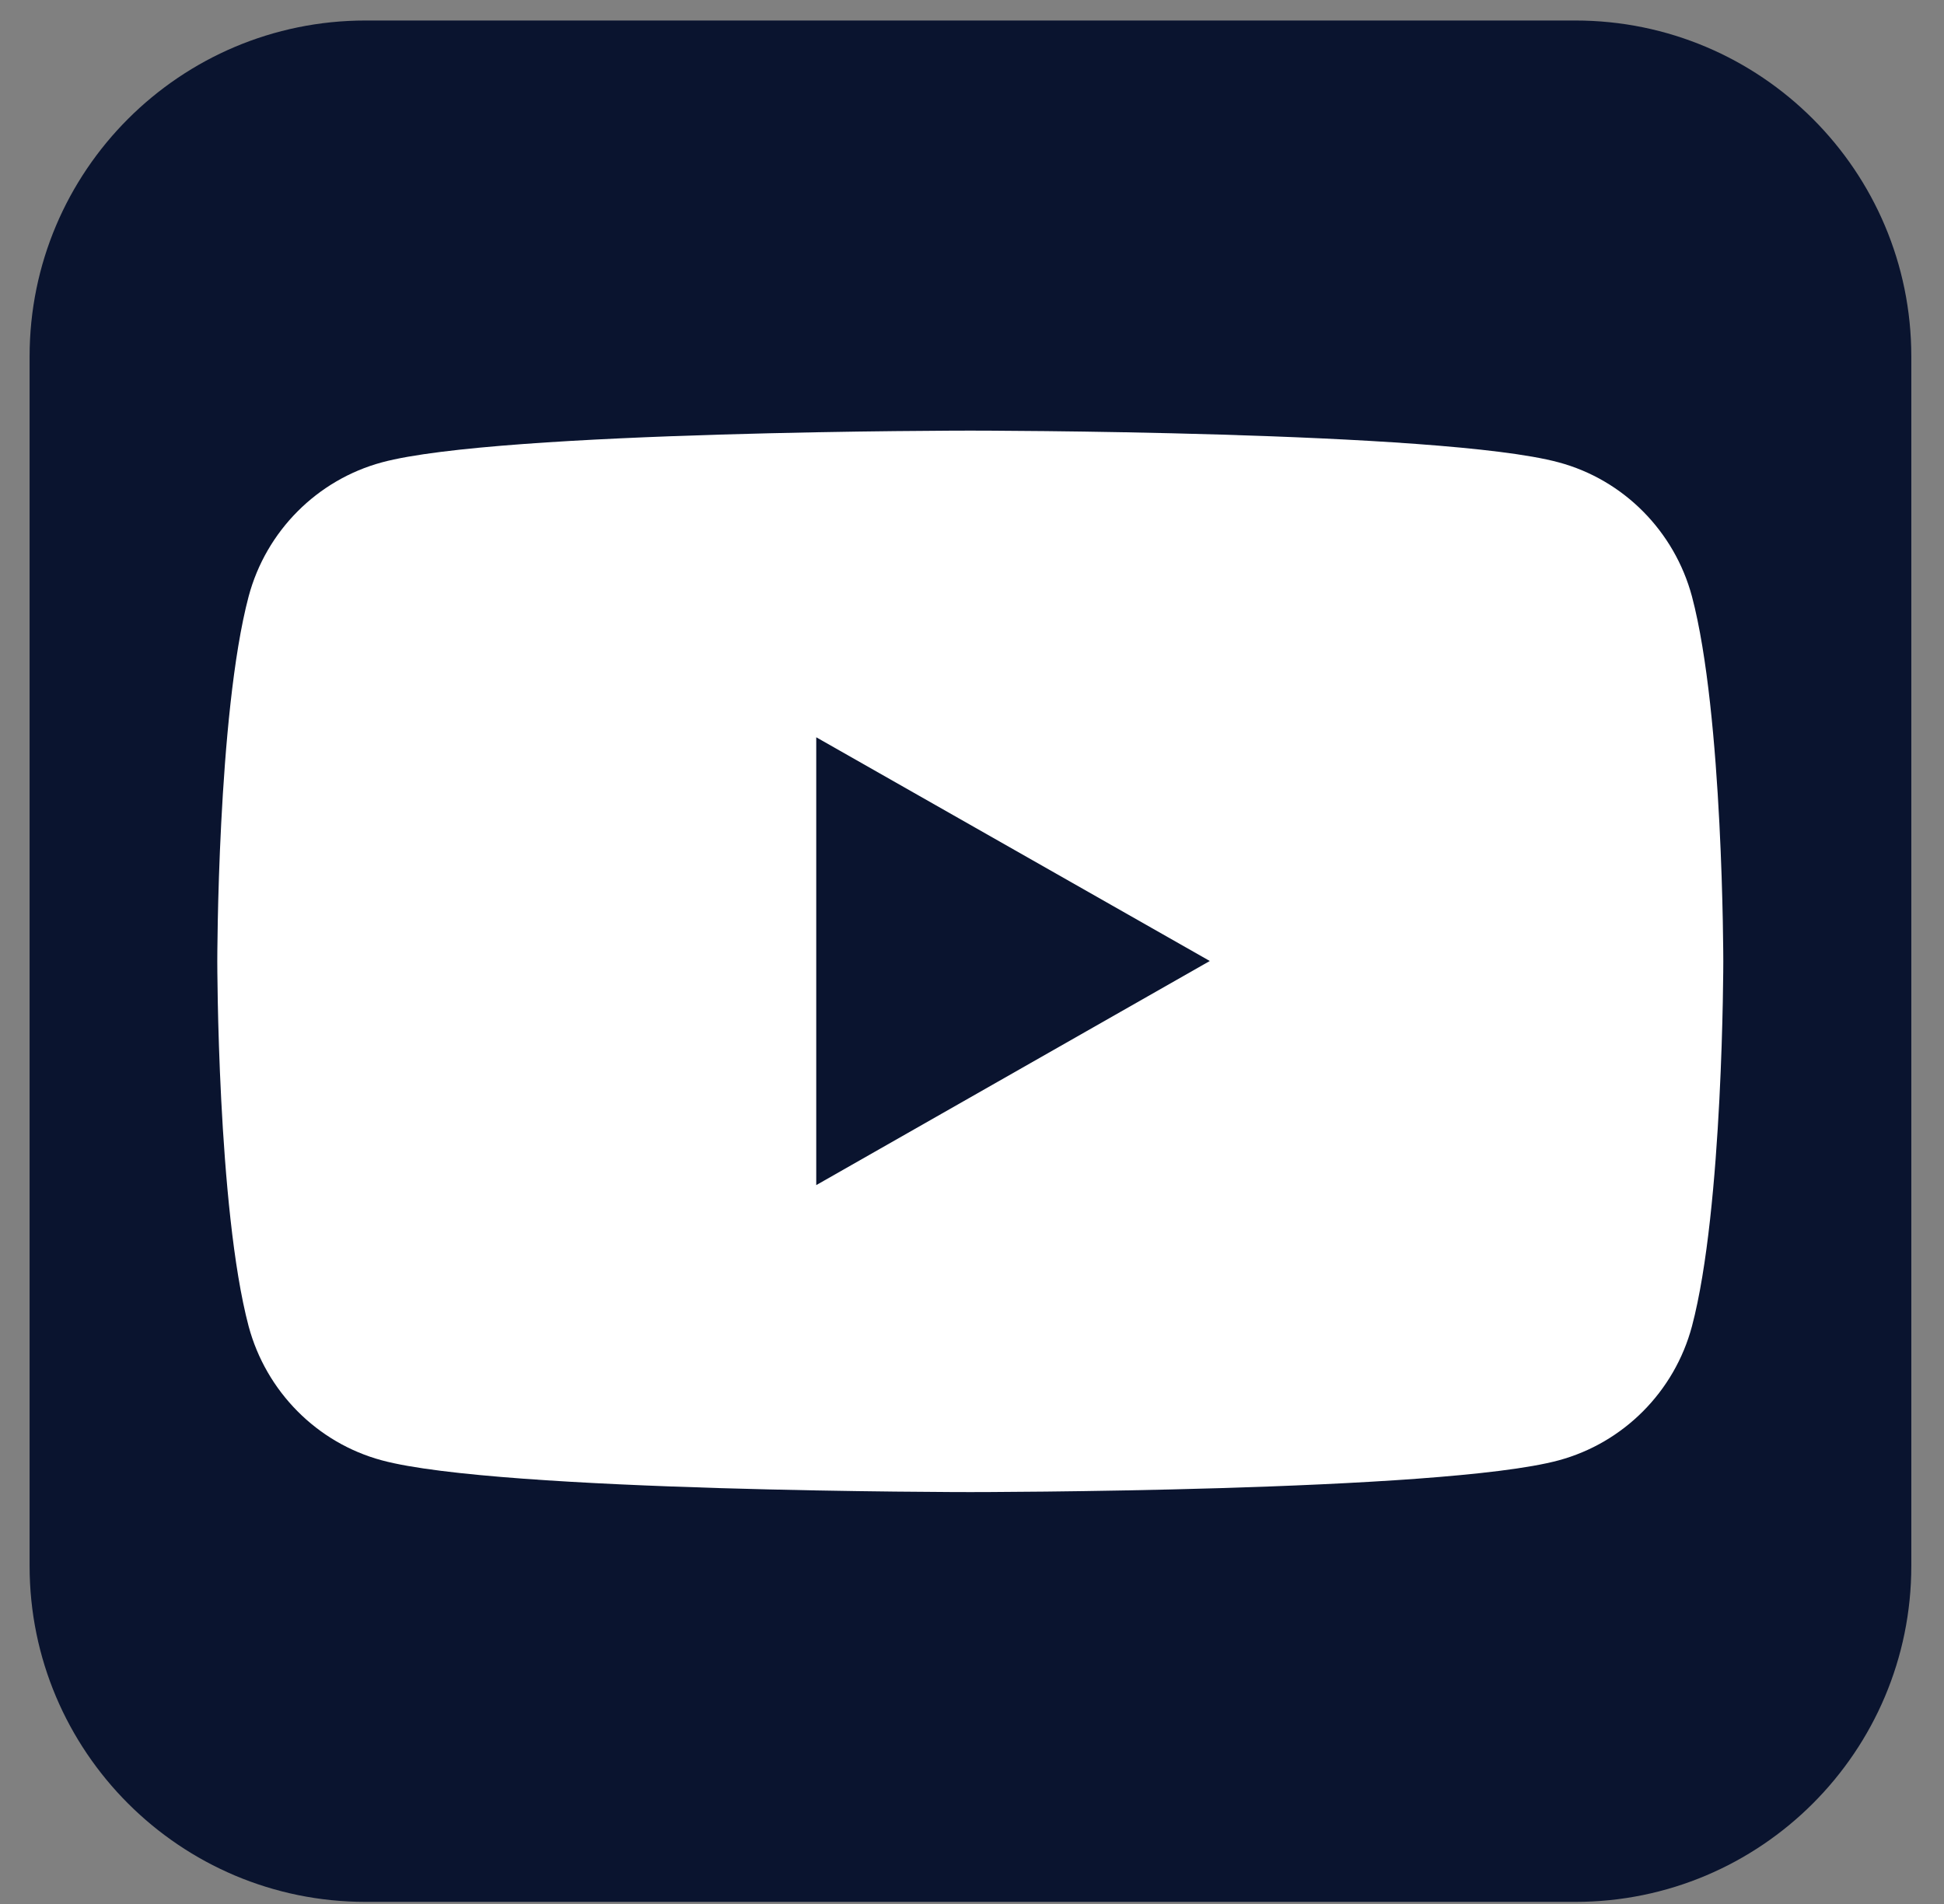 <svg xmlns="http://www.w3.org/2000/svg" width="49" height="48" viewBox="0 0 49 48" fill="none"><rect x="0" y="0" width="49" height="48" fill="#808080" stroke="none"/><g clip-path="url(#clip0_6870_1666)"><path d="M39.706 0.517H9.216C4.538 0.517 0.746 4.309 0.746 8.987V39.477C0.746 44.154 4.538 47.947 9.216 47.947H39.706C44.384 47.947 48.176 44.154 48.176 39.477V8.987C48.176 4.309 44.384 0.517 39.706 0.517Z" fill="#0A142F"></path><path d="M42.647 15.036C42.207 13.396 40.927 12.096 39.287 11.656C36.327 10.856 24.457 10.856 24.457 10.856C24.457 10.856 12.587 10.856 9.627 11.656C7.997 12.096 6.707 13.386 6.267 15.036C5.477 18.016 5.477 24.236 5.477 24.236C5.477 24.236 5.477 30.456 6.267 33.436C6.707 35.076 7.987 36.376 9.627 36.816C12.587 37.616 24.457 37.616 24.457 37.616C24.457 37.616 36.327 37.616 39.287 36.816C40.917 36.376 42.207 35.086 42.647 33.436C43.437 30.456 43.437 24.236 43.437 24.236C43.437 24.236 43.437 18.016 42.647 15.036Z" fill="white"></path><path d="M20.574 29.877V18.587L30.494 24.227L20.574 29.877Z" fill="#0A142F"></path></g><defs><clipPath id="clip0_6870_1666"><rect width="47.43" height="47.43" fill="white" transform="translate(0.746 0.517)"></rect></clipPath></defs></svg>